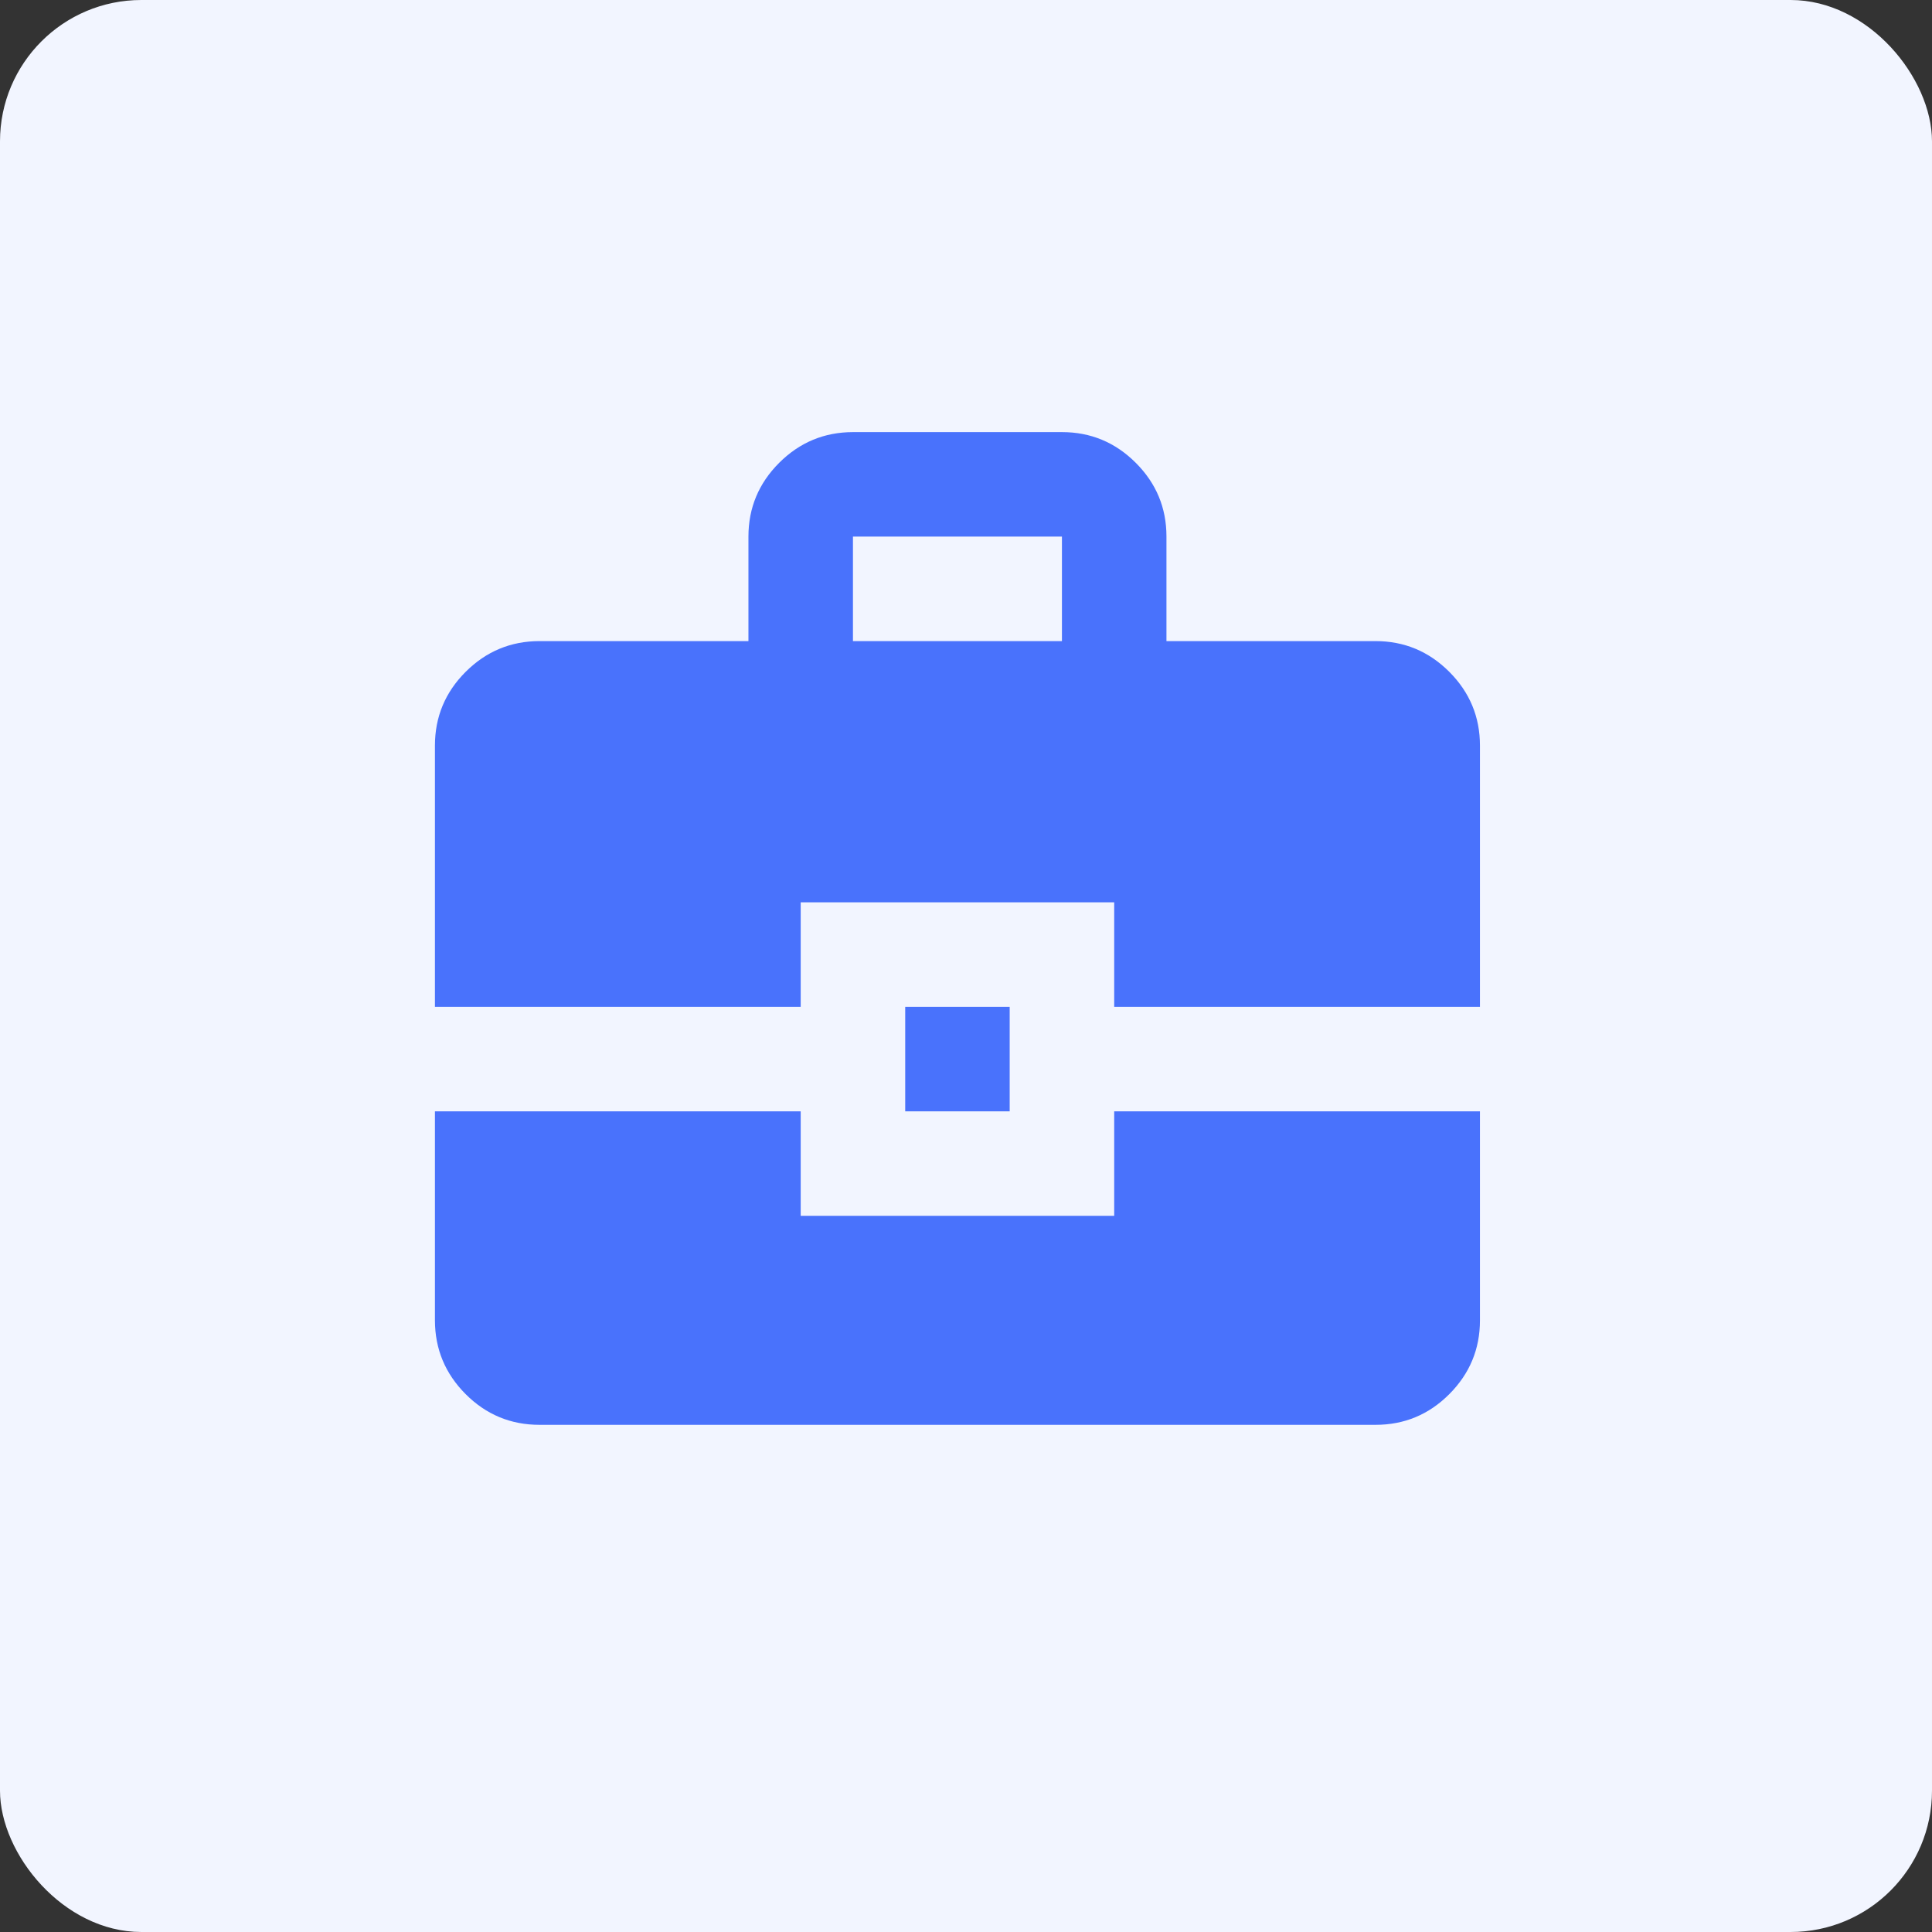 <svg width="41" height="41" viewBox="0 0 41 41" fill="none" xmlns="http://www.w3.org/2000/svg">
<rect x="0" y="0" width="41" height="41" fill="#333333" stroke="none"/>
<rect width="41" height="41" rx="3" fill="#F2F5FF"/>
<path d="M11.448 30.237C10.838 30.237 10.316 30.02 9.882 29.586C9.449 29.152 9.231 28.63 9.23 28.02V23.584H16.992V25.802H23.645V23.584H31.407V28.02C31.407 28.629 31.189 29.152 30.756 29.586C30.322 30.021 29.799 30.238 29.189 30.237H11.448ZM19.21 23.584V21.367H21.427V23.584H19.21ZM9.23 21.367V15.823C9.23 15.213 9.448 14.691 9.882 14.257C10.317 13.823 10.839 13.606 11.448 13.605H15.883V11.387C15.883 10.778 16.101 10.256 16.535 9.822C16.97 9.388 17.492 9.171 18.101 9.17H22.536C23.146 9.17 23.668 9.387 24.103 9.822C24.538 10.257 24.754 10.778 24.754 11.387V13.605H29.189C29.799 13.605 30.321 13.822 30.756 14.257C31.19 14.692 31.407 15.214 31.407 15.823V21.367H23.645V19.149H16.992V21.367H9.23ZM18.101 13.605H22.536V11.387H18.101V13.605Z" fill="#4972FC"/>
</svg>
